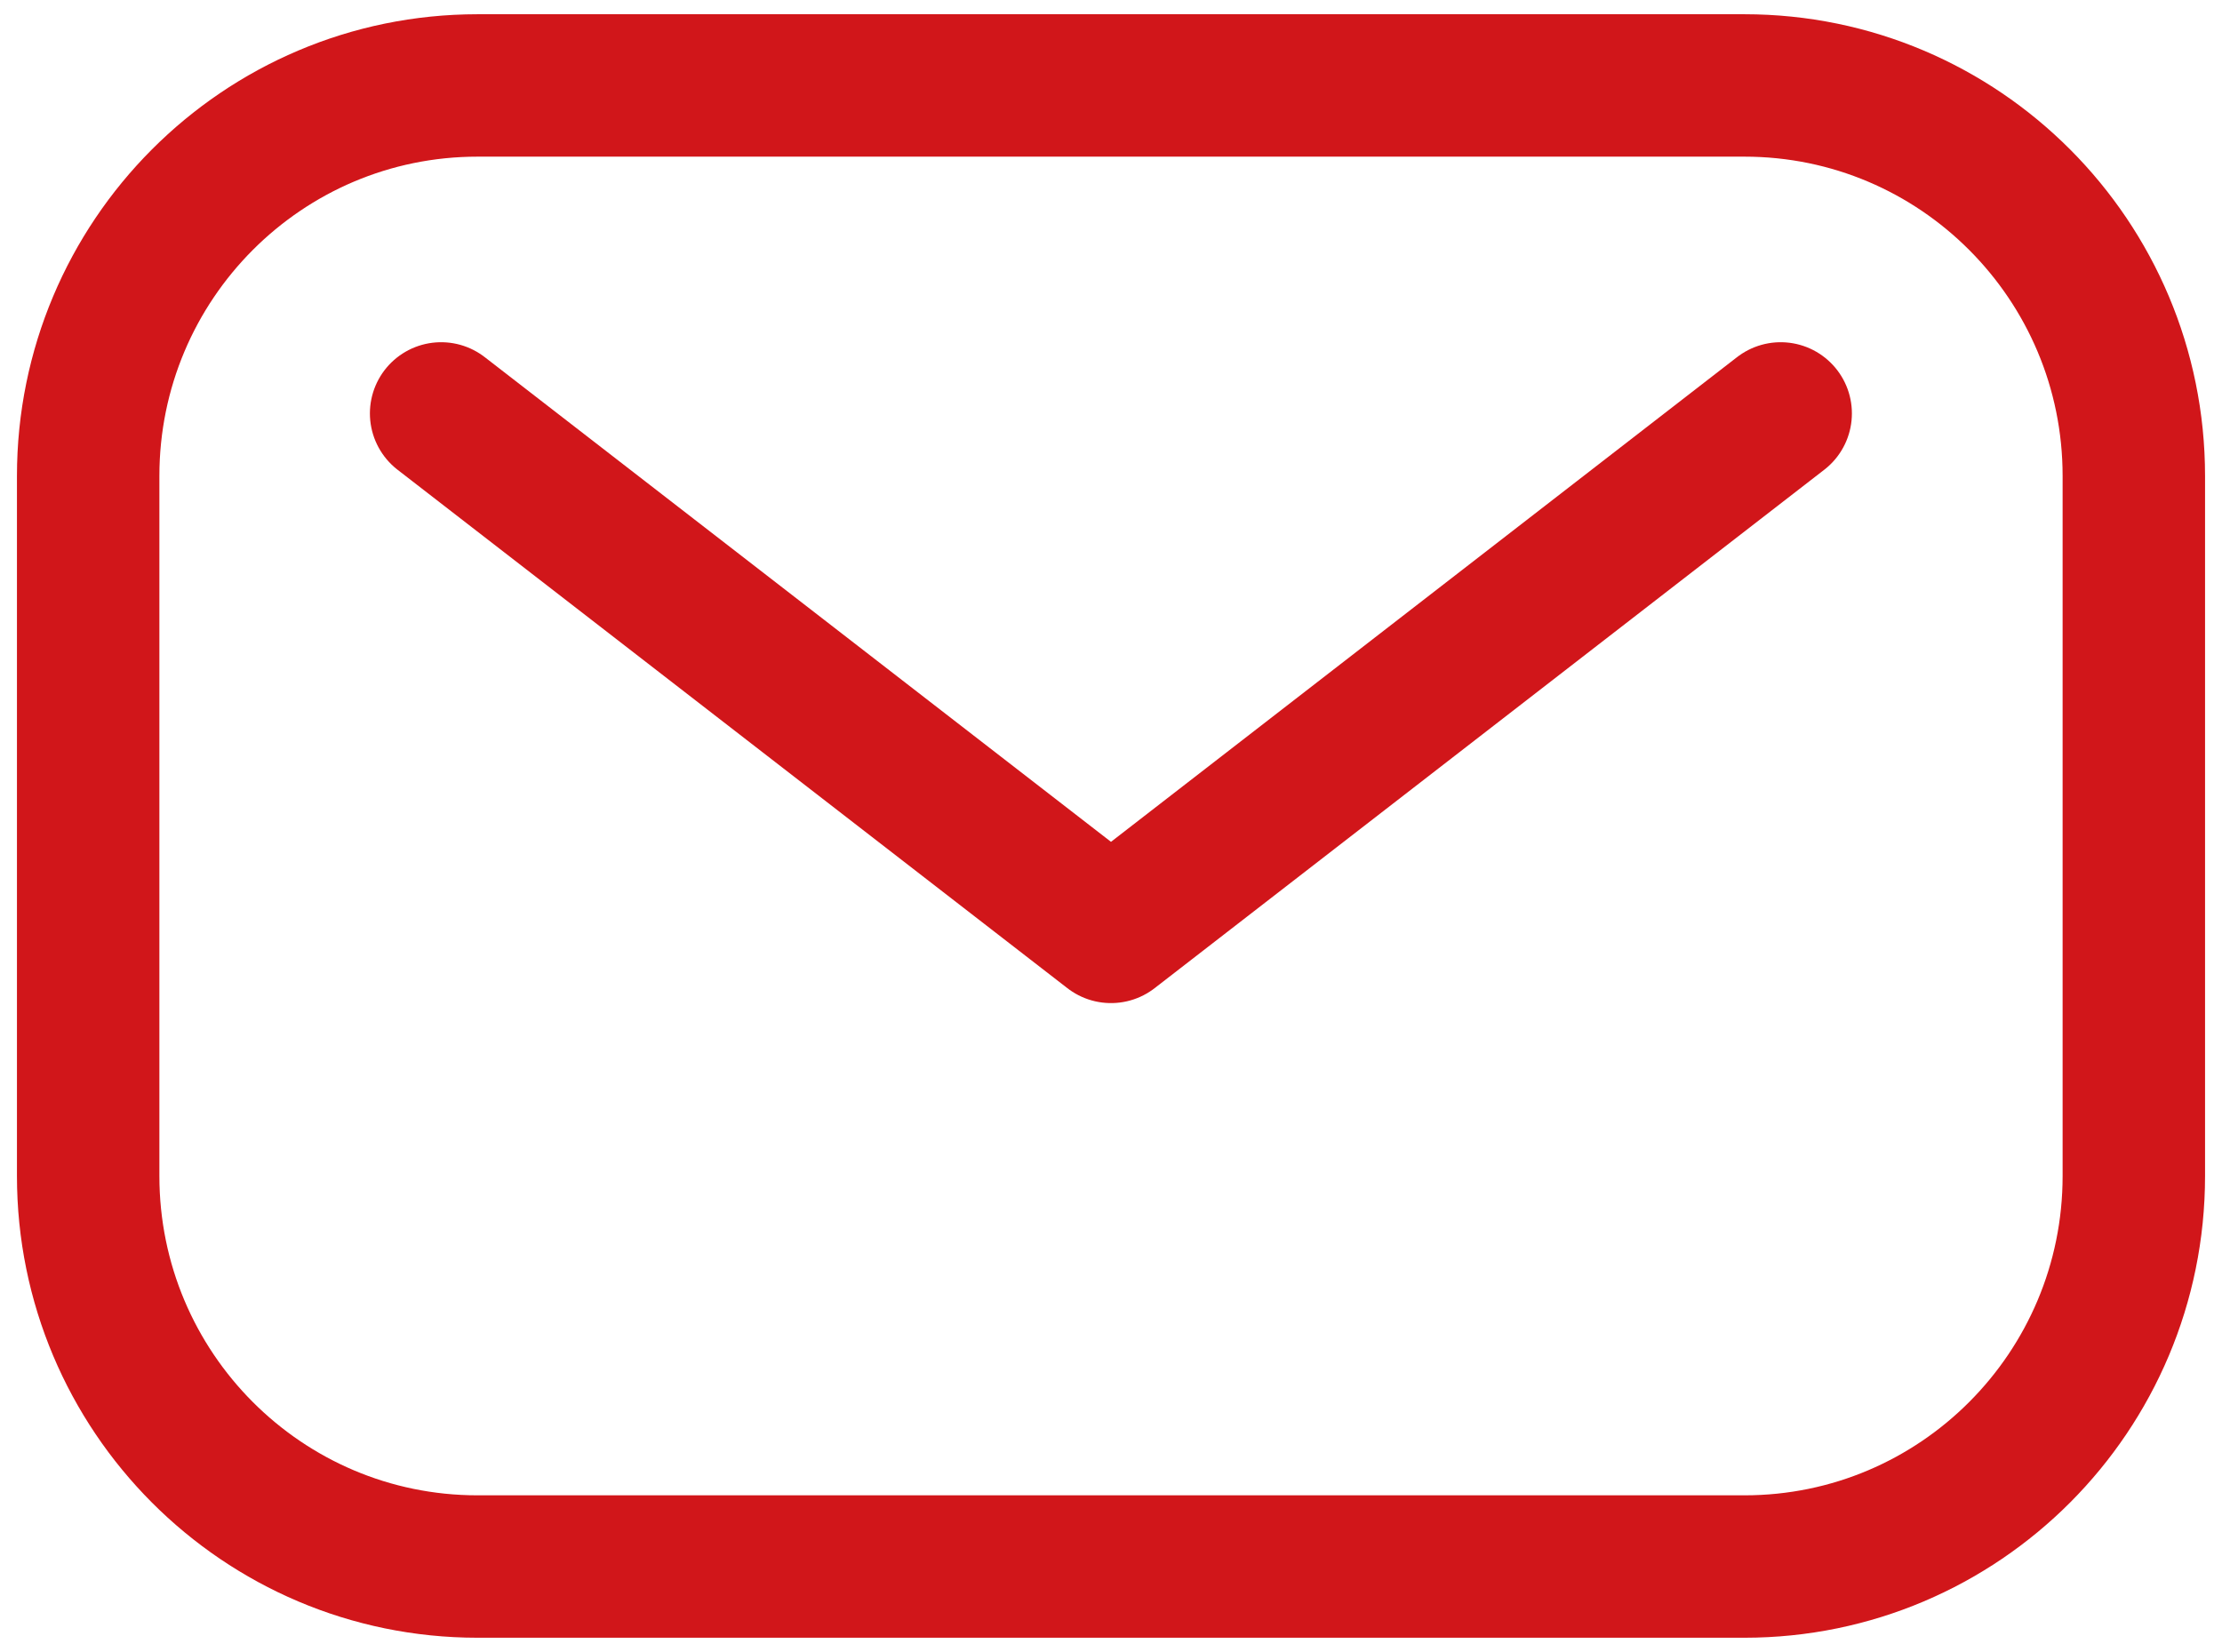 <svg width="78" height="58" viewBox="0 0 78 58" fill="none" xmlns="http://www.w3.org/2000/svg">
    <path d="M61.236 3H16.764C9.215 3 3.095 9.139 3.095 16.712V41.288C3.095 48.861 9.215 55 16.764 55H61.236C68.785 55 74.905 48.861 74.905 41.288V16.712C74.905 9.139 68.785 3 61.236 3Z" stroke="#D1161A" stroke-width="5" stroke-linecap="round" stroke-linejoin="round"/>
    <path d="M62.508 14.515L39 32.718L15.485 14.515" stroke="#D1161A" stroke-width="5" stroke-linecap="round" stroke-linejoin="round"/>
</svg>
